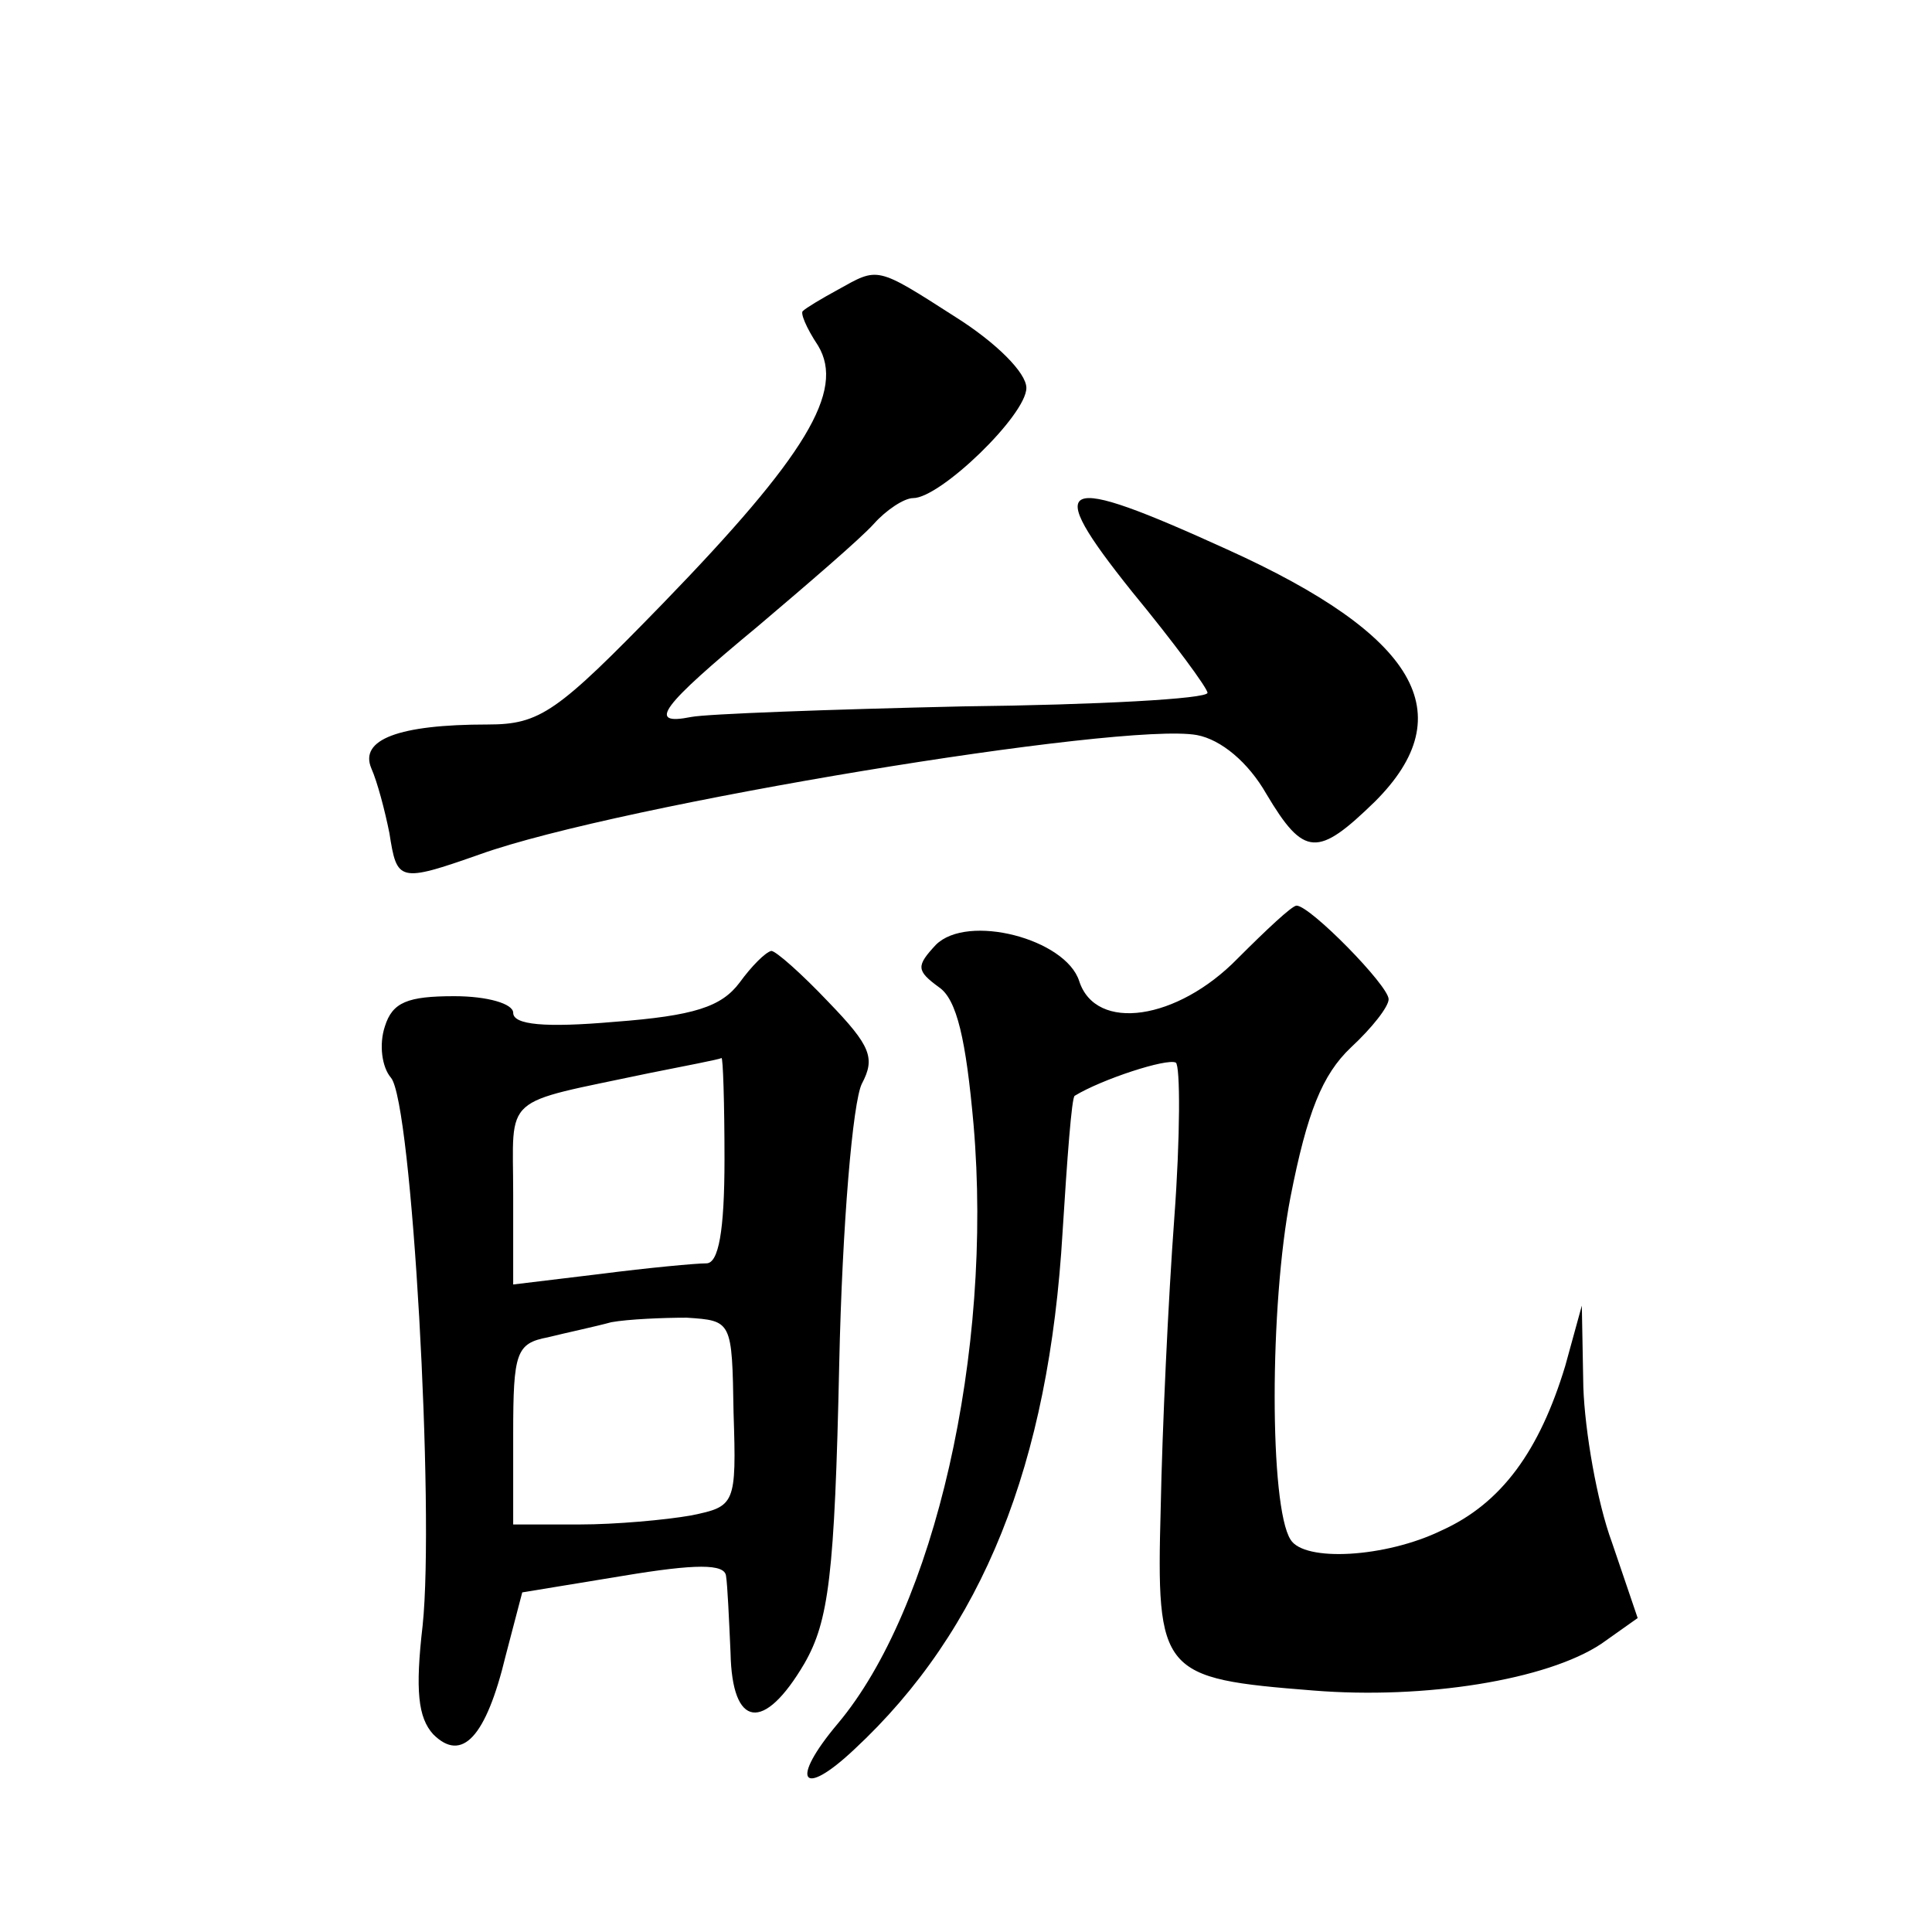 <?xml version="1.0" standalone="no"?>
<!DOCTYPE svg PUBLIC "-//W3C//DTD SVG 20010904//EN"
 "http://www.w3.org/TR/2001/REC-SVG-20010904/DTD/svg10.dtd">
<svg version="1.0" xmlns="http://www.w3.org/2000/svg"
 width="128pt" height="128pt" viewBox="0 0 128 128"
 preserveAspectRatio="xMidYMid meet">
<g transform="translate(0,128) scale(0.1,-0.1)"
fill="#0" stroke="none">
<path d="M555 1088 c-11 -6 -21 -12 -23 -14 -2 -1 2 -11 10 -23 18 -30 -8 -73 -103
-171 -70 -72 -81 -80 -116 -80 -59 0 -85 -10 -77 -29 4 -9 9 -28 12 -43 5 -32 6
-33 60 -14 92 33 426 88 475 79 16 -3 34 -18 46 -39 25 -42 34 -42 72 -5 58 58
28 110 -98 167 -112 51 -123 47 -63 -28 28 -34 50 -64 50 -67 0 -4 -73 -8 -162
-9 -89 -2 -170 -5 -180 -7 -30 -6 -20 7 44 60 33 28 68 58 77 68 8 9 20 17 26 17
18 0 75 55 75 73 0 10 -20 30 -47 47 -53 34 -51 33 -78 18z M820 645 c-40 -41 -94
-49 -105 -15 -9 28 -74 45 -95 24 -13 -14 -13 -17 2 -28 12 -8 18 -35 23 -91 13
-151 -26 -321 -90 -397 -32 -38 -24 -50 11 -17 85 79 129 189 138 343 3 48 6 89
8 90 18 11 61 25 67 22 3 -2 3 -49 -1 -103 -4 -54 -8 -140 -9 -192 -3 -110 0 -113
101 -121 74 -6 155 7 191 31 l24 17 -17 50 c-10 27 -18 74 -19 103 l-1 54 -11 -40
c-17 -56 -42 -91 -82 -109 -37 -18 -91 -21 -100 -6 -14 22 -14 155 0 227 11 56
21 81 40 99 14 13 25 27 25 32 0 9 -52 62 -61 62 -3 0 -20 -16 -39 -35z M490 629
c-12 -16 -30 -22 -83 -26 -46 -4 -67 -2 -67 6 0 6 -17 11 -39 11 -31 0 -41 -4 -46
-20 -4 -12 -2 -27 4 -34 14 -16 29 -287 21 -363 -5 -43 -3 -61 7 -72 19 -19 35
-2 48 52 l11 42 67 11 c48 8 67 8 68 0 1 -6 2 -29 3 -51 1 -50 22 -53 49 -7 16
28 20 58 23 198 2 93 9 174 15 186 9 17 6 25 -22 54 -18 19 -35 34 -38 34 -4 -1
-13 -10 -21 -21z m-10 -117 c0 -48 -4 -69 -12 -69 -7 0 -39 -3 -70 -7 l-58 -7 0
60 c0 67 -9 59 90 80 25 5 46 9 48 10 1 1 2 -30 2 -67z m6 -168 c2 -61 1 -62 -28
-68 -17 -3 -50 -6 -74 -6 l-44 0 0 60 c0 54 2 60 23 64 12 3 31 7 42 10 11 2 34
3 50 3 30 -2 30 -2 31 -63z"/>
</g>
</svg>
